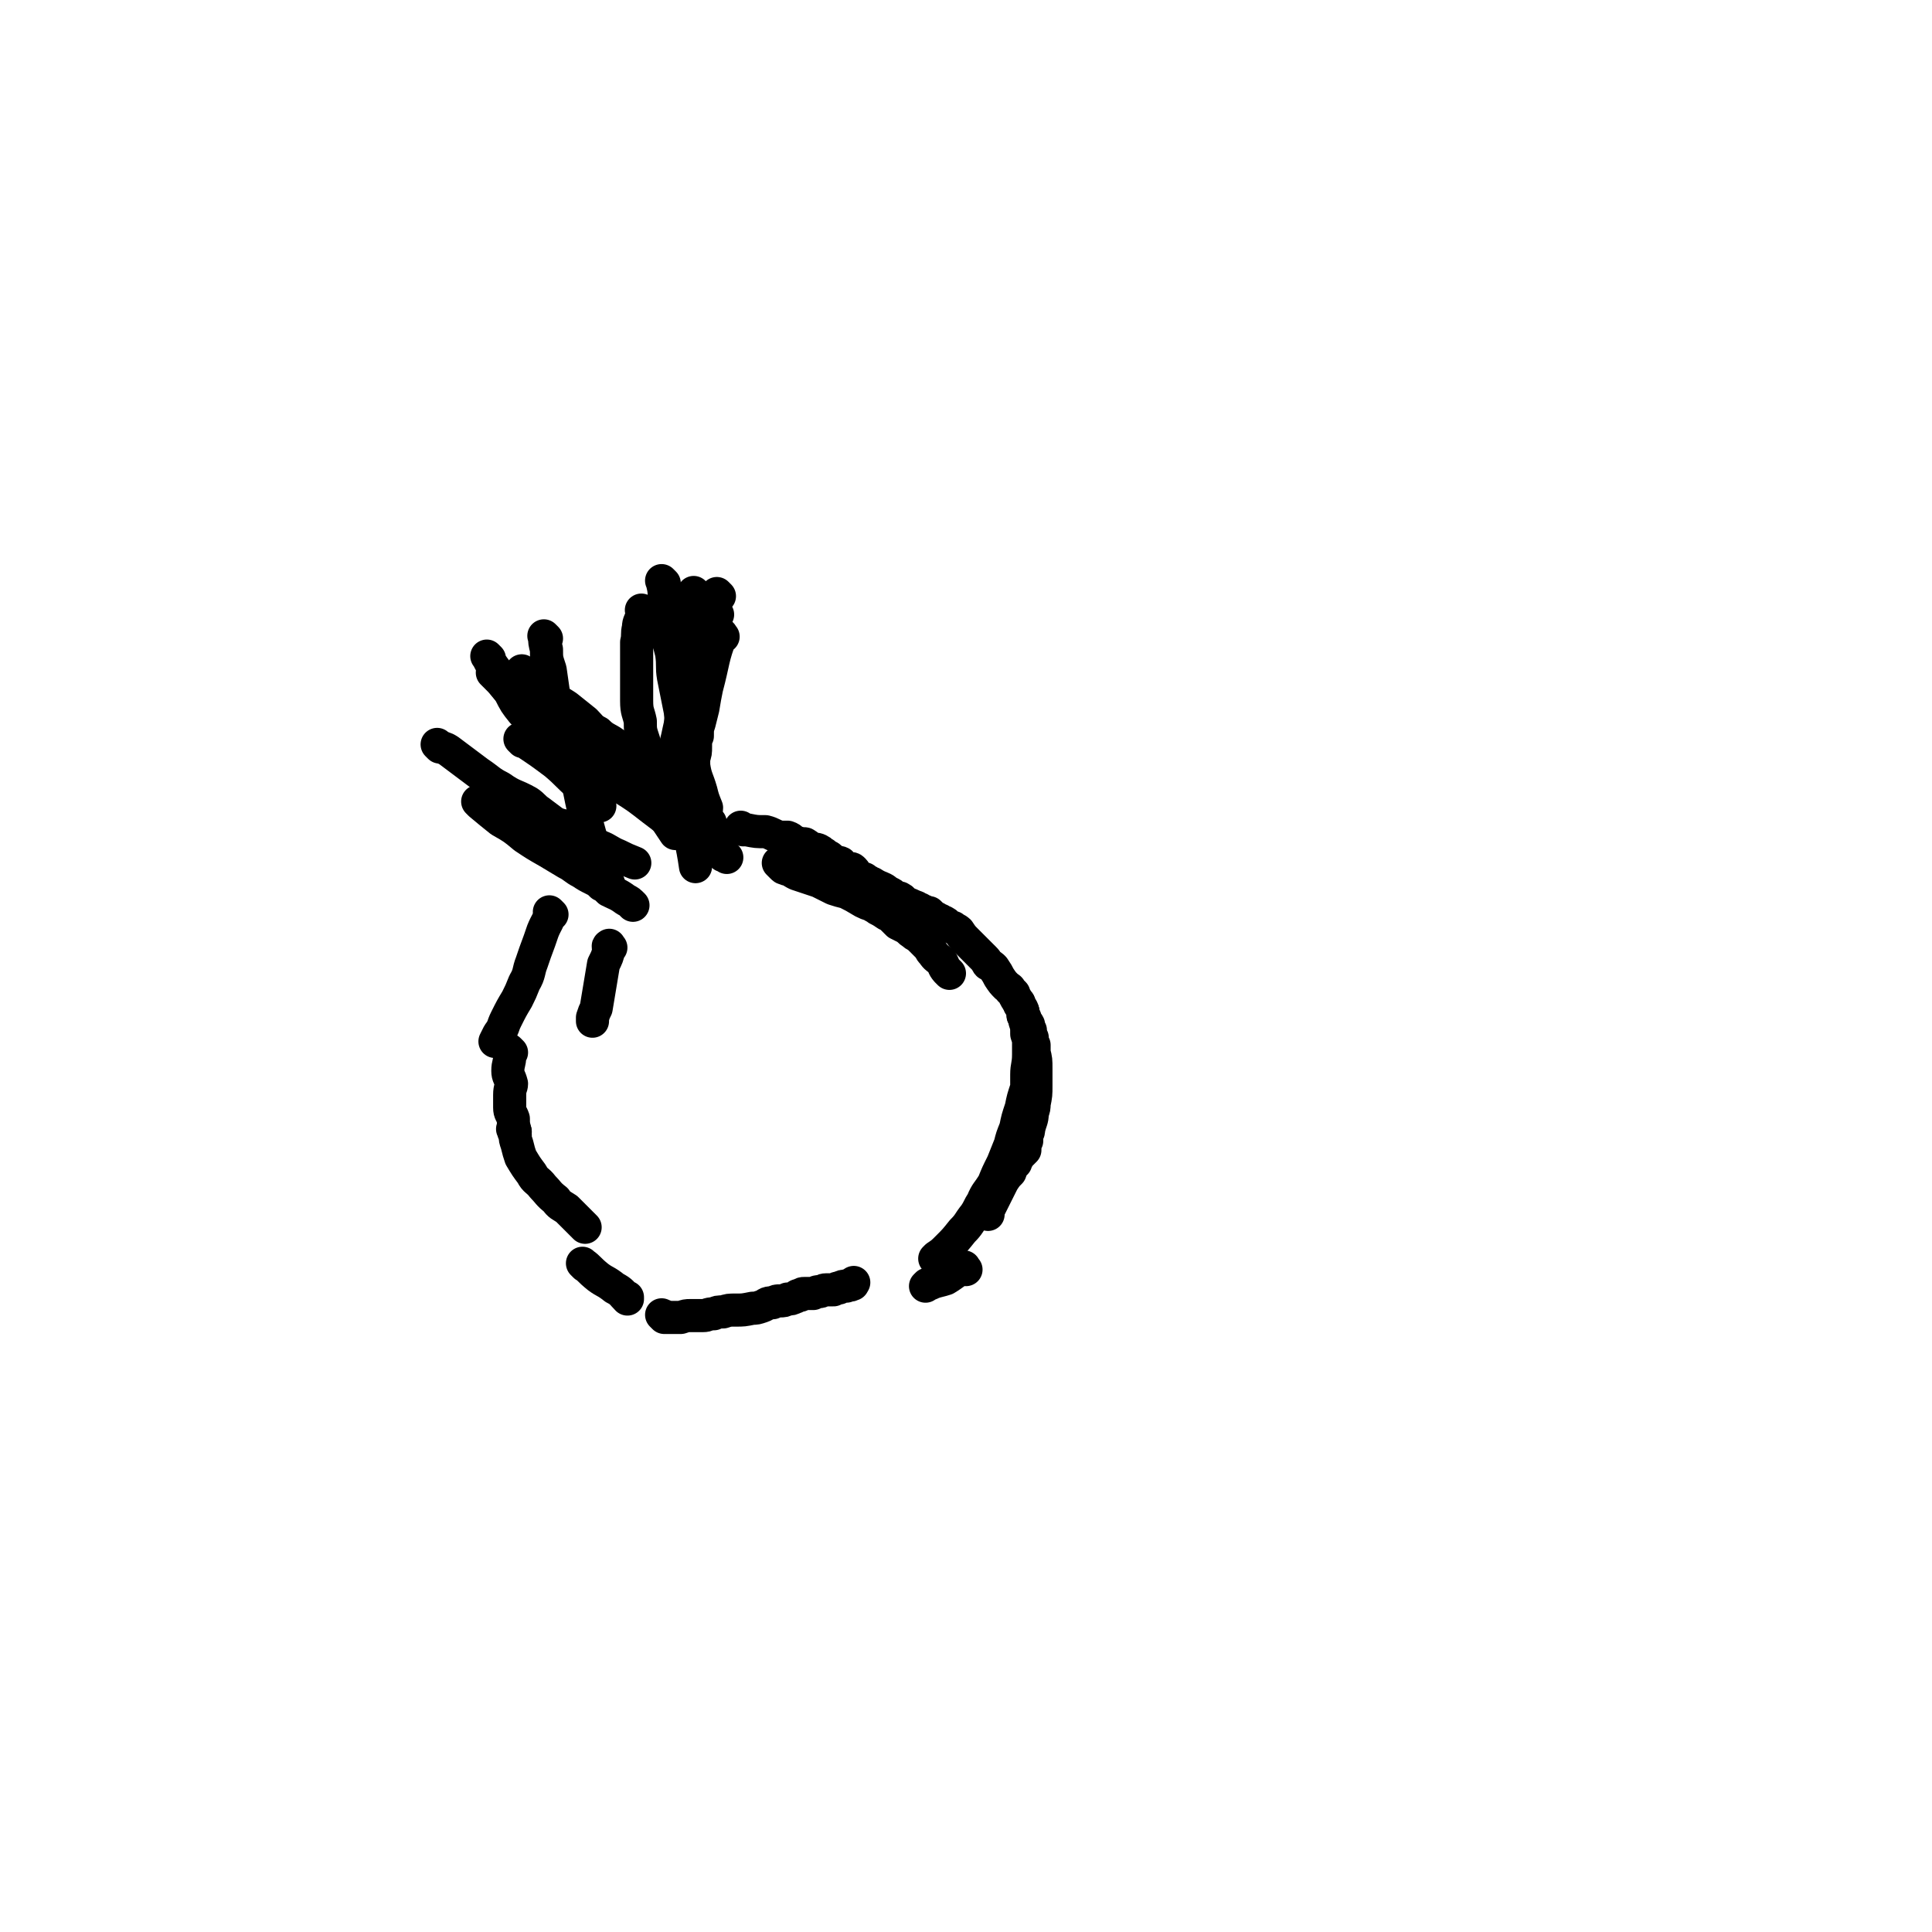 <svg viewBox='0 0 1050 1050' version='1.1' xmlns='http://www.w3.org/2000/svg' xmlns:xlink='http://www.w3.org/1999/xlink'><g fill='none' stroke='#000000' stroke-width='18' stroke-linecap='round' stroke-linejoin='round'><path d='M297,347c-1,-1 -1,-1 -1,-1 -1,-1 0,0 0,0 0,0 0,0 0,0 0,3 0,3 1,7 0,5 0,5 2,11 1,7 1,7 2,14 2,9 2,8 5,17 1,7 1,7 3,14 2,8 3,8 5,16 2,10 2,10 4,19 3,11 3,11 6,21 2,5 2,4 4,9 2,4 2,4 3,7 '/><path d='M300,497c-1,-1 -1,-1 -1,-1 -1,-1 0,0 0,0 -1,5 -2,5 -4,10 -3,9 -3,8 -6,17 -2,5 -1,6 -4,11 -2,5 -2,5 -4,9 -3,5 -3,5 -6,11 -2,4 -1,4 -4,8 -1,2 -1,2 -2,4 '/><path d='M280,615c-1,-1 -1,-1 -1,-1 -1,-1 0,0 0,0 0,1 0,1 1,3 0,2 0,2 1,5 1,4 1,4 2,7 3,5 3,5 6,9 2,4 3,3 6,7 3,3 3,4 7,7 2,3 3,3 6,5 2,2 2,2 4,4 2,2 2,2 4,4 1,1 1,1 2,2 '/><path d='M361,716c-1,-1 -1,-1 -1,-1 -1,-1 0,0 0,0 0,0 0,0 0,0 0,0 0,0 0,0 -1,-1 0,0 0,0 1,0 1,0 2,1 2,0 2,0 4,0 2,0 2,0 4,0 3,-1 3,-1 5,-1 3,0 4,0 7,0 3,0 2,-1 6,-1 2,-1 2,-1 5,-1 3,-1 3,-1 7,-1 4,0 4,0 9,-1 2,0 2,0 5,-1 3,-1 2,-2 6,-2 2,-1 2,-1 4,-1 2,0 2,0 4,-1 2,0 2,0 4,-1 1,0 1,-1 2,-1 0,0 0,0 1,0 1,-1 1,-1 2,-1 1,0 1,0 2,0 2,0 2,0 3,0 2,-1 2,-1 3,-1 2,0 2,-1 4,-1 2,0 2,0 4,0 2,-1 2,-1 3,-1 2,-1 2,-1 4,-1 1,-1 2,0 3,-1 1,0 0,0 1,-1 '/><path d='M537,660c-1,-1 -1,-1 -1,-1 -1,-1 0,0 0,0 0,0 0,0 0,0 1,-1 1,0 1,-1 2,-4 2,-4 4,-8 2,-4 2,-4 4,-8 2,-3 2,-3 4,-5 1,-3 1,-3 3,-5 1,-3 1,-2 2,-4 2,-2 2,-2 3,-3 0,-3 0,-3 1,-5 0,-2 0,-1 0,-3 1,-2 1,-2 1,-3 1,-5 2,-5 2,-9 1,-3 1,-3 1,-5 1,-5 1,-5 1,-10 0,-2 0,-2 0,-4 0,-3 0,-3 0,-5 0,-5 0,-5 -1,-9 0,-2 0,-2 0,-4 -1,-2 -1,-2 -1,-4 -1,-2 -1,-2 -1,-4 -1,-1 -1,-1 -1,-3 -1,-2 -2,-2 -2,-4 -1,-1 -1,-1 -1,-2 0,-1 0,-1 0,-1 '/><path d='M516,529c-1,-1 -1,-1 -1,-1 -1,-1 0,0 0,0 0,0 0,0 0,0 -2,-2 -2,-3 -3,-5 -3,-3 -3,-2 -5,-5 -2,-2 -1,-2 -3,-4 -2,-2 -2,-2 -4,-4 -2,-2 -2,-1 -4,-3 -2,-1 -2,-2 -4,-3 -2,-1 -2,-1 -4,-2 -2,-2 -2,-2 -4,-4 -1,-1 -1,-1 -2,-1 -3,-2 -3,-2 -5,-3 -1,-1 -2,-1 -3,-2 -3,-1 -3,-1 -5,-2 -5,-3 -5,-3 -9,-5 -4,-1 -4,-1 -7,-2 -4,-2 -4,-2 -8,-4 -6,-2 -6,-2 -12,-4 -2,-1 -2,-1 -3,-2 -2,-1 -2,0 -3,-1 -1,0 -1,0 -2,-1 -1,-1 -1,-1 -1,-1 -1,-1 -1,-1 -1,-1 '/><path d='M361,317c-1,-1 -1,-1 -1,-1 -1,-1 0,0 0,0 0,0 0,0 0,0 0,0 -1,-1 0,0 0,2 1,3 1,8 0,2 0,2 0,4 0,3 1,3 2,7 0,3 -1,3 -1,7 0,3 0,3 1,6 1,3 1,3 2,7 1,7 0,7 1,13 1,5 1,5 2,10 1,5 1,5 2,10 1,3 1,3 1,5 1,5 1,5 2,9 1,2 1,2 2,4 0,2 0,2 0,3 1,2 2,2 2,3 0,2 0,2 0,4 1,7 2,7 4,14 1,4 1,4 3,9 0,2 -1,2 0,5 0,1 1,2 2,3 0,0 0,0 0,0 0,1 0,1 0,2 0,1 0,1 1,3 1,1 1,1 2,3 1,3 1,3 3,7 1,1 0,2 1,3 1,0 1,0 2,1 0,0 0,0 0,0 '/><path d='M404,451c-1,-1 -1,-1 -1,-1 -1,-1 0,0 0,0 0,0 0,0 0,0 2,1 1,1 3,1 5,1 5,1 10,1 4,1 4,2 8,3 2,0 2,0 4,0 3,1 2,2 5,3 1,0 1,0 3,1 1,0 1,-1 2,0 2,1 2,2 3,2 2,1 2,0 4,1 2,1 1,1 3,2 1,2 2,1 3,2 1,1 1,2 3,3 1,0 1,-1 3,0 1,1 1,2 3,3 0,0 1,0 2,0 1,0 1,0 2,1 1,1 0,1 1,2 1,1 1,1 3,2 0,0 0,0 0,0 1,1 2,0 2,1 2,1 1,1 2,1 1,1 1,1 2,1 3,2 4,2 6,3 2,1 2,2 3,2 2,1 2,1 3,2 2,1 2,1 3,1 2,1 1,1 2,2 1,1 1,0 2,1 3,1 2,1 5,2 0,0 0,0 0,0 2,1 1,1 2,1 1,1 1,1 2,1 2,1 2,1 3,1 2,2 2,2 4,3 1,1 1,1 2,1 1,1 2,1 2,1 2,1 1,1 2,2 2,1 2,1 3,1 1,1 2,1 3,2 2,3 2,3 4,5 3,3 3,3 5,5 3,3 3,3 5,5 2,2 1,2 2,3 2,1 2,1 3,2 2,3 2,3 3,5 2,3 2,3 4,5 1,1 2,1 2,2 1,1 1,1 2,2 1,3 1,2 2,4 1,1 1,1 1,2 2,3 2,3 2,6 1,1 1,1 1,3 1,3 1,3 1,7 1,3 1,3 1,5 0,3 0,3 0,6 0,6 -1,6 -1,11 0,4 0,4 0,7 -2,6 -2,6 -3,11 -2,6 -2,6 -3,11 -2,5 -2,5 -3,9 -2,5 -2,5 -4,10 -3,6 -3,6 -5,11 -3,5 -4,5 -6,10 -2,3 -2,4 -4,7 -4,5 -3,5 -7,9 -4,5 -4,5 -8,9 -3,3 -3,3 -6,5 -1,1 -1,1 -1,1 '/><path d='M374,422c-1,-1 -1,-1 -1,-1 -1,-1 0,0 0,0 0,-4 0,-5 -1,-9 -1,-4 -1,-3 -2,-7 0,-4 0,-4 0,-8 0,-4 0,-4 0,-8 0,-4 0,-4 0,-8 0,-4 1,-3 2,-7 0,-5 -2,-5 -1,-10 0,-4 2,-4 3,-8 0,-4 0,-4 0,-8 2,-6 2,-6 3,-12 0,-4 0,-4 0,-7 0,-2 0,-2 0,-4 0,-2 0,-2 0,-3 0,0 0,0 0,0 '/><path d='M350,333c-1,-1 -1,-1 -1,-1 -1,-1 0,0 0,0 0,1 0,1 0,2 -1,4 -2,4 -2,7 -1,4 0,4 -1,8 0,5 0,5 0,10 0,5 0,5 0,11 0,6 0,6 0,11 0,6 1,6 2,11 0,5 0,5 2,11 1,5 0,5 2,11 3,11 3,11 6,21 3,6 3,6 5,12 2,3 2,3 4,6 0,0 0,0 0,0 '/><path d='M266,358c-1,-1 -1,-1 -1,-1 -1,-1 0,0 0,0 2,4 2,4 5,8 3,6 3,6 7,11 3,6 3,6 7,11 4,4 4,4 9,8 3,3 3,3 7,7 4,3 4,2 8,5 4,2 4,3 7,5 3,2 3,2 7,5 8,5 8,5 16,11 8,5 8,5 17,12 4,3 4,3 9,7 1,1 1,1 2,2 '/><path d='M261,437c-1,-1 -2,-2 -1,-1 0,0 0,0 1,1 6,5 6,5 11,9 7,4 7,4 13,9 6,4 6,4 13,8 5,3 5,3 10,6 4,2 4,3 8,5 3,2 3,2 7,4 2,1 2,1 4,3 2,1 2,1 4,3 4,2 5,2 9,5 2,1 2,1 4,3 '/><path d='M391,324c-1,-1 -1,-1 -1,-1 -1,-1 0,0 0,0 0,3 -1,3 -2,6 -1,7 -1,7 -3,14 -3,9 -3,9 -5,19 -2,7 -2,7 -3,15 0,6 0,6 -1,13 -1,5 -1,5 -1,10 -1,4 -1,4 -1,9 0,4 0,4 -1,8 0,13 -1,13 0,26 2,14 3,14 5,28 '/><path d='M390,334c-1,-1 -1,-1 -1,-1 -1,-1 0,0 0,0 -3,8 -4,8 -6,16 -3,6 -2,6 -4,12 -3,9 -3,9 -5,18 -3,9 -3,9 -5,18 -2,10 -3,10 -4,19 -1,10 -1,10 -1,19 0,0 0,0 0,0 '/><path d='M393,346c-1,-1 -1,-2 -1,-1 -5,13 -4,14 -8,29 -1,5 -1,5 -2,11 -1,4 -1,4 -2,8 -1,3 -1,3 -1,7 -1,2 -1,3 -1,6 0,3 0,3 -1,6 '/><path d='M269,367c-1,-1 -1,-1 -1,-1 -1,-1 0,0 0,0 2,2 2,2 4,4 6,7 6,7 12,14 5,6 5,6 11,11 5,4 6,4 12,8 4,3 4,3 8,6 4,4 4,4 8,7 3,1 3,1 6,3 1,1 1,2 3,3 2,2 3,1 5,3 2,1 2,2 3,3 '/><path d='M239,406c-1,-1 -1,-1 -1,-1 -1,-1 0,0 0,0 3,2 3,1 6,3 8,6 8,6 16,12 6,4 6,5 12,8 7,5 8,4 15,8 3,2 3,3 6,5 4,3 4,3 8,6 4,2 4,1 9,3 4,2 4,3 9,6 3,2 3,2 7,4 5,2 5,3 10,5 4,2 4,2 9,4 '/><path d='M285,366c-1,-1 -1,-1 -1,-1 -1,-1 0,0 0,0 6,6 6,6 13,12 5,4 5,3 11,7 5,4 5,4 10,8 3,3 3,4 7,6 4,4 5,3 10,7 3,2 3,3 7,6 5,3 5,3 9,7 4,3 4,2 7,5 '/><path d='M284,403c-1,-1 -1,-1 -1,-1 -1,-1 0,0 0,0 1,1 1,0 2,1 9,6 9,6 17,12 7,6 6,6 13,12 4,4 5,4 9,8 1,1 1,2 2,3 '/><path d='M278,572c-1,-1 -1,-1 -1,-1 -1,-1 0,0 0,0 0,1 0,2 0,3 0,4 -1,4 -1,8 0,3 1,3 2,7 0,2 -1,2 -1,6 0,3 0,3 0,7 0,3 1,3 2,6 0,3 0,3 1,7 0,1 0,1 0,2 '/><path d='M318,688c-1,-1 -1,-1 -1,-1 -1,-1 0,0 0,0 0,0 0,0 0,0 0,0 -1,-1 0,0 3,2 3,3 8,7 4,3 4,2 9,6 4,2 4,3 7,6 0,0 0,-1 0,-1 '/><path d='M525,690c-1,-1 -1,-1 -1,-1 -1,-1 0,0 0,0 0,0 0,0 0,0 0,0 0,-1 0,0 -5,2 -5,3 -10,6 -3,1 -4,1 -7,2 -2,1 -2,1 -3,1 -1,1 -1,1 -1,1 '/><path d='M332,515c-1,-1 -1,-2 -1,-1 -1,0 0,1 0,2 -1,4 -1,4 -3,8 -1,6 -1,6 -2,12 -1,6 -1,6 -2,12 -1,2 -1,2 -2,5 0,1 0,1 0,2 '/></g>
</svg>